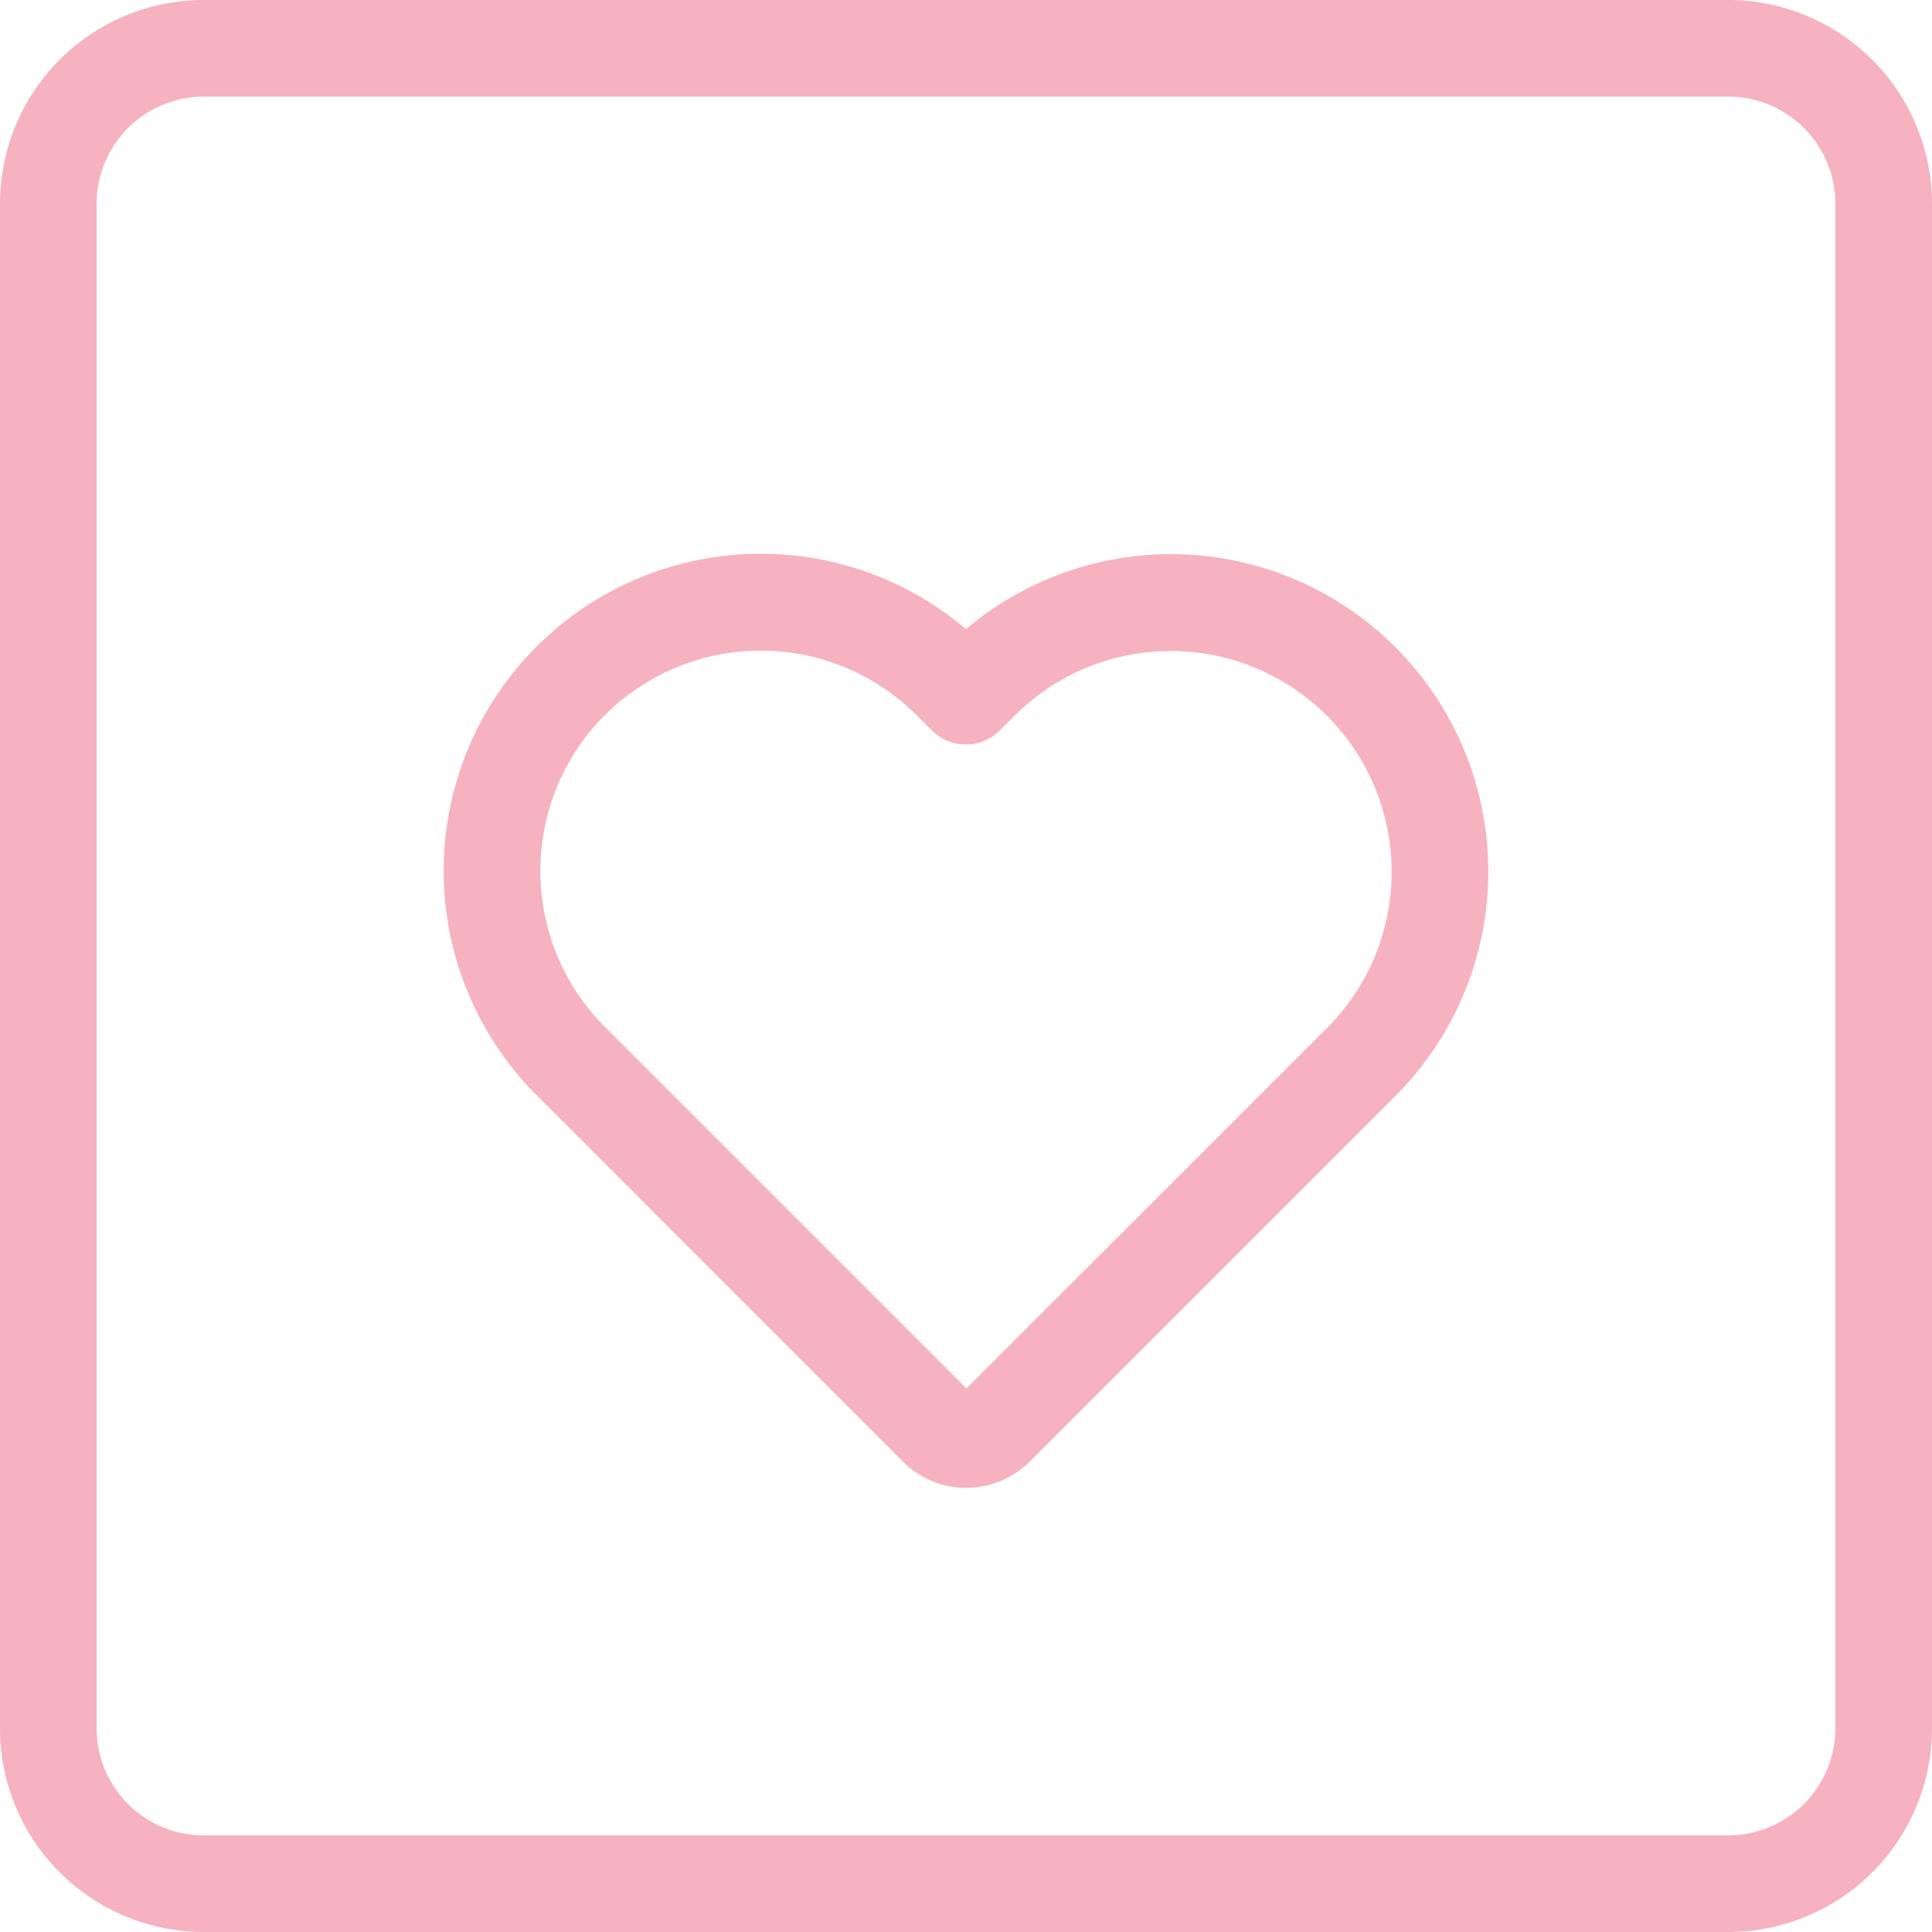 <svg xmlns="http://www.w3.org/2000/svg" width="56" height="56" viewBox="0 0 56 56">
  <g id="icon_strengths_08" transform="translate(0.001 0.001)">
    <path id="合体_4" data-name="合体 4" d="M5.9,56A5.907,5.907,0,0,1,0,50.1V5.9A5.907,5.907,0,0,1,5.9,0H50.1A5.914,5.914,0,0,1,56,5.9V50.1A5.907,5.907,0,0,1,50.1,56ZM2.8,5.9V50.1a3.108,3.108,0,0,0,3.1,3.1H50.1a3.108,3.108,0,0,0,3.1-3.1V5.9a3.108,3.108,0,0,0-3.1-3.1H5.9A3.108,3.108,0,0,0,2.8,5.9ZM26.182,42.372,15.561,31.75A9.191,9.191,0,0,1,28,18.236,9.2,9.2,0,0,1,40.439,31.773l-10.6,10.6a2.617,2.617,0,0,1-1.829.754A2.568,2.568,0,0,1,26.182,42.372ZM17.539,20.717a6.4,6.4,0,0,0,0,9.055L28.012,40.245,38.462,29.8a6.4,6.4,0,0,0-9.055-9.055l-.423.423a1.394,1.394,0,0,1-1.978,0l-.434-.435a6.39,6.39,0,0,0-9.032-.011Z" transform="translate(-0.001 -0.001)" fill="#F6B2BF"/>
  </g>
</svg>
